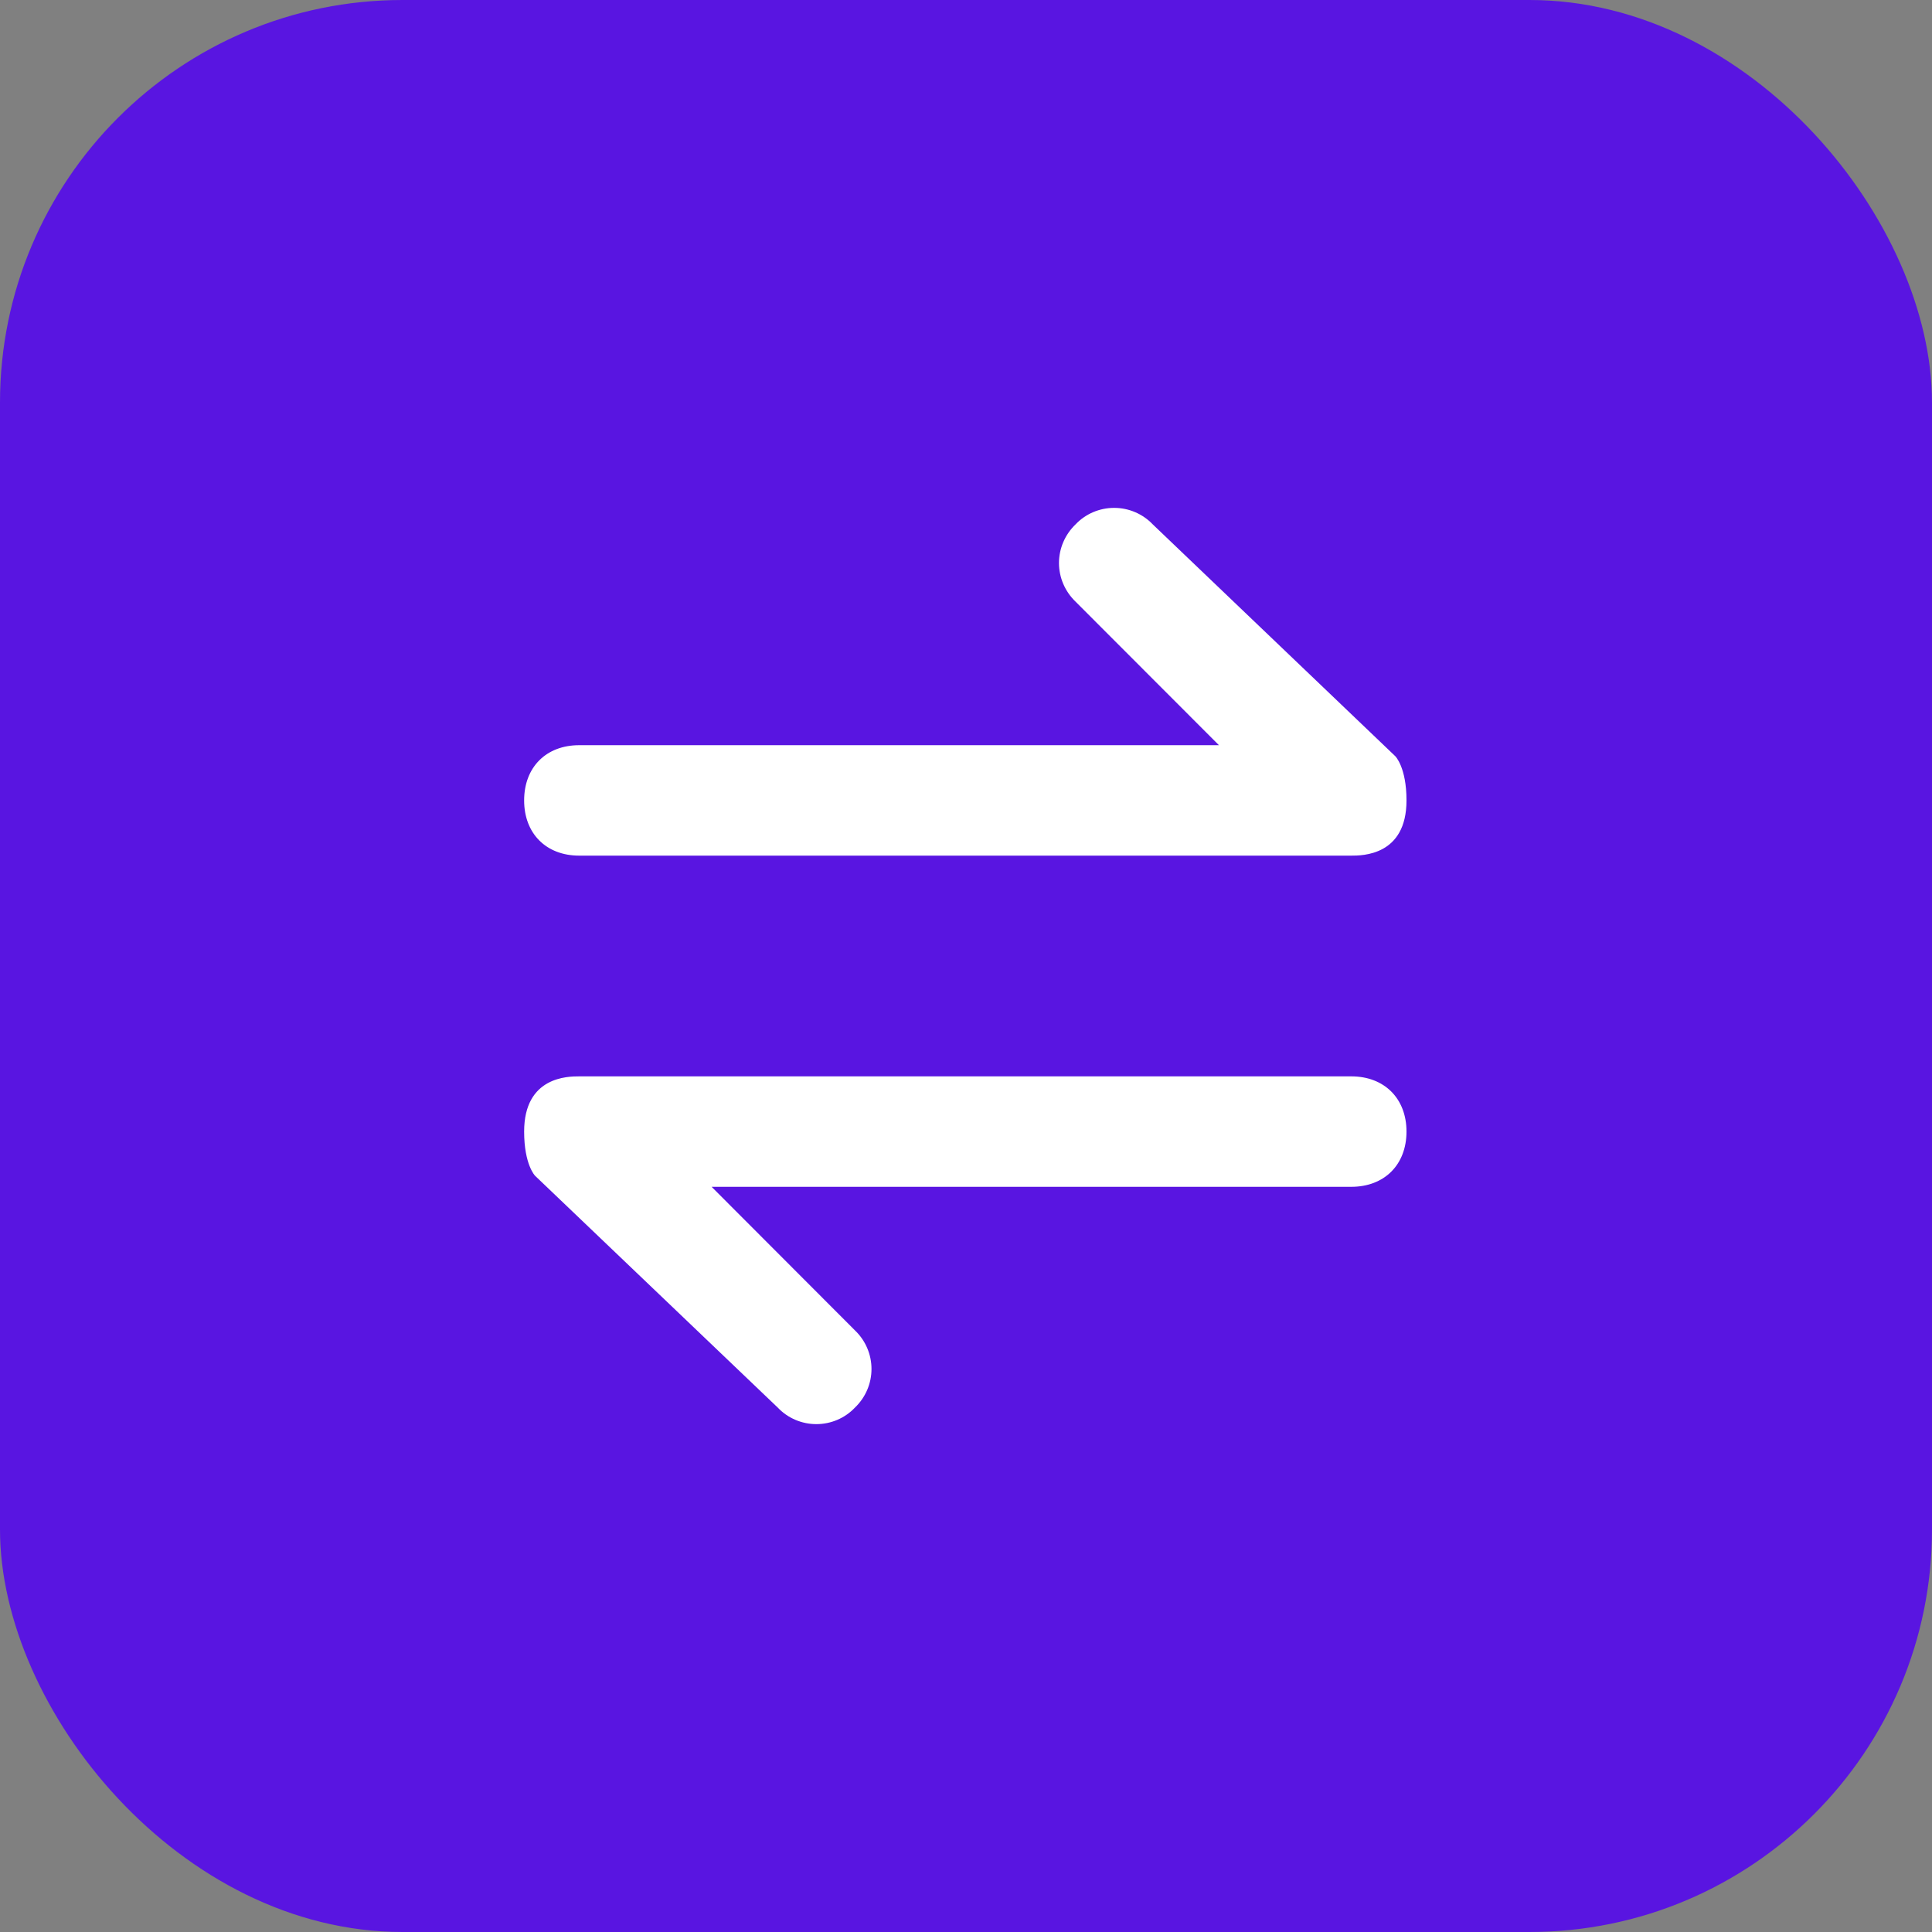 <?xml version="1.0" encoding="UTF-8"?>
<svg width="24px" height="24px" viewBox="0 0 24 24" version="1.1" xmlns="http://www.w3.org/2000/svg" xmlns:xlink="http://www.w3.org/1999/xlink">
    <rect x="0" y="0" width="24" height="24" fill="#808080" stroke="none"/>
    <!-- Generator: Sketch 53.1 (72631) - https://sketchapp.com -->
    <title>Swaps_n</title>
    <desc>Created with Sketch.</desc>
    <g id="Page-1" stroke="none" stroke-width="1" fill="none" fill-rule="evenodd">
        <g id="Artboard" transform="translate(-101, -1962)">
            <g id="图标" transform="translate(0, 1464)">
                <g id="编组-17" transform="translate(81, 381)">
                    <g id="Swaps_n" transform="translate(20, 117)">
                        <rect id="Rectangle" fill="#5915E1" x="0" y="0" width="24" height="24" rx="5"></rect>
                        <g id="切换" transform="translate(12, 12) rotate(-90) translate(-12, -12) translate(6, 6)" fill="#FFFFFF" fill-rule="nonzero">
                            <path d="M11.486,8.32 C11.617,8.195 11.691,8.022 11.691,7.84 C11.691,7.659 11.617,7.485 11.486,7.361 C11.36,7.23 11.187,7.155 11.006,7.155 C10.825,7.155 10.652,7.23 10.526,7.361 L8.743,9.142 L8.743,1.195 C8.743,0.784 8.469,0.511 8.057,0.511 C7.646,0.511 7.371,0.784 7.371,1.195 L7.371,10.786 C7.371,10.923 7.371,11.472 8.057,11.472 C8.469,11.472 8.606,11.333 8.606,11.333 L11.486,8.32 L11.486,8.32 Z M4.629,10.786 L4.629,1.195 C4.629,1.059 4.629,0.511 3.943,0.511 C3.531,0.511 3.394,0.647 3.394,0.647 L0.514,3.662 C0.383,3.786 0.309,3.96 0.309,4.141 C0.309,4.323 0.383,4.496 0.514,4.62 C0.64,4.752 0.813,4.826 0.994,4.826 C1.175,4.826 1.348,4.752 1.474,4.62 L3.257,2.84 L3.257,10.786 C3.257,11.197 3.531,11.472 3.943,11.472 C4.354,11.472 4.629,11.197 4.629,10.786 L4.629,10.786 Z" id="Shape"></path>
                        </g>
                    </g>
                </g>
            </g>
        </g>
    </g>
</svg>